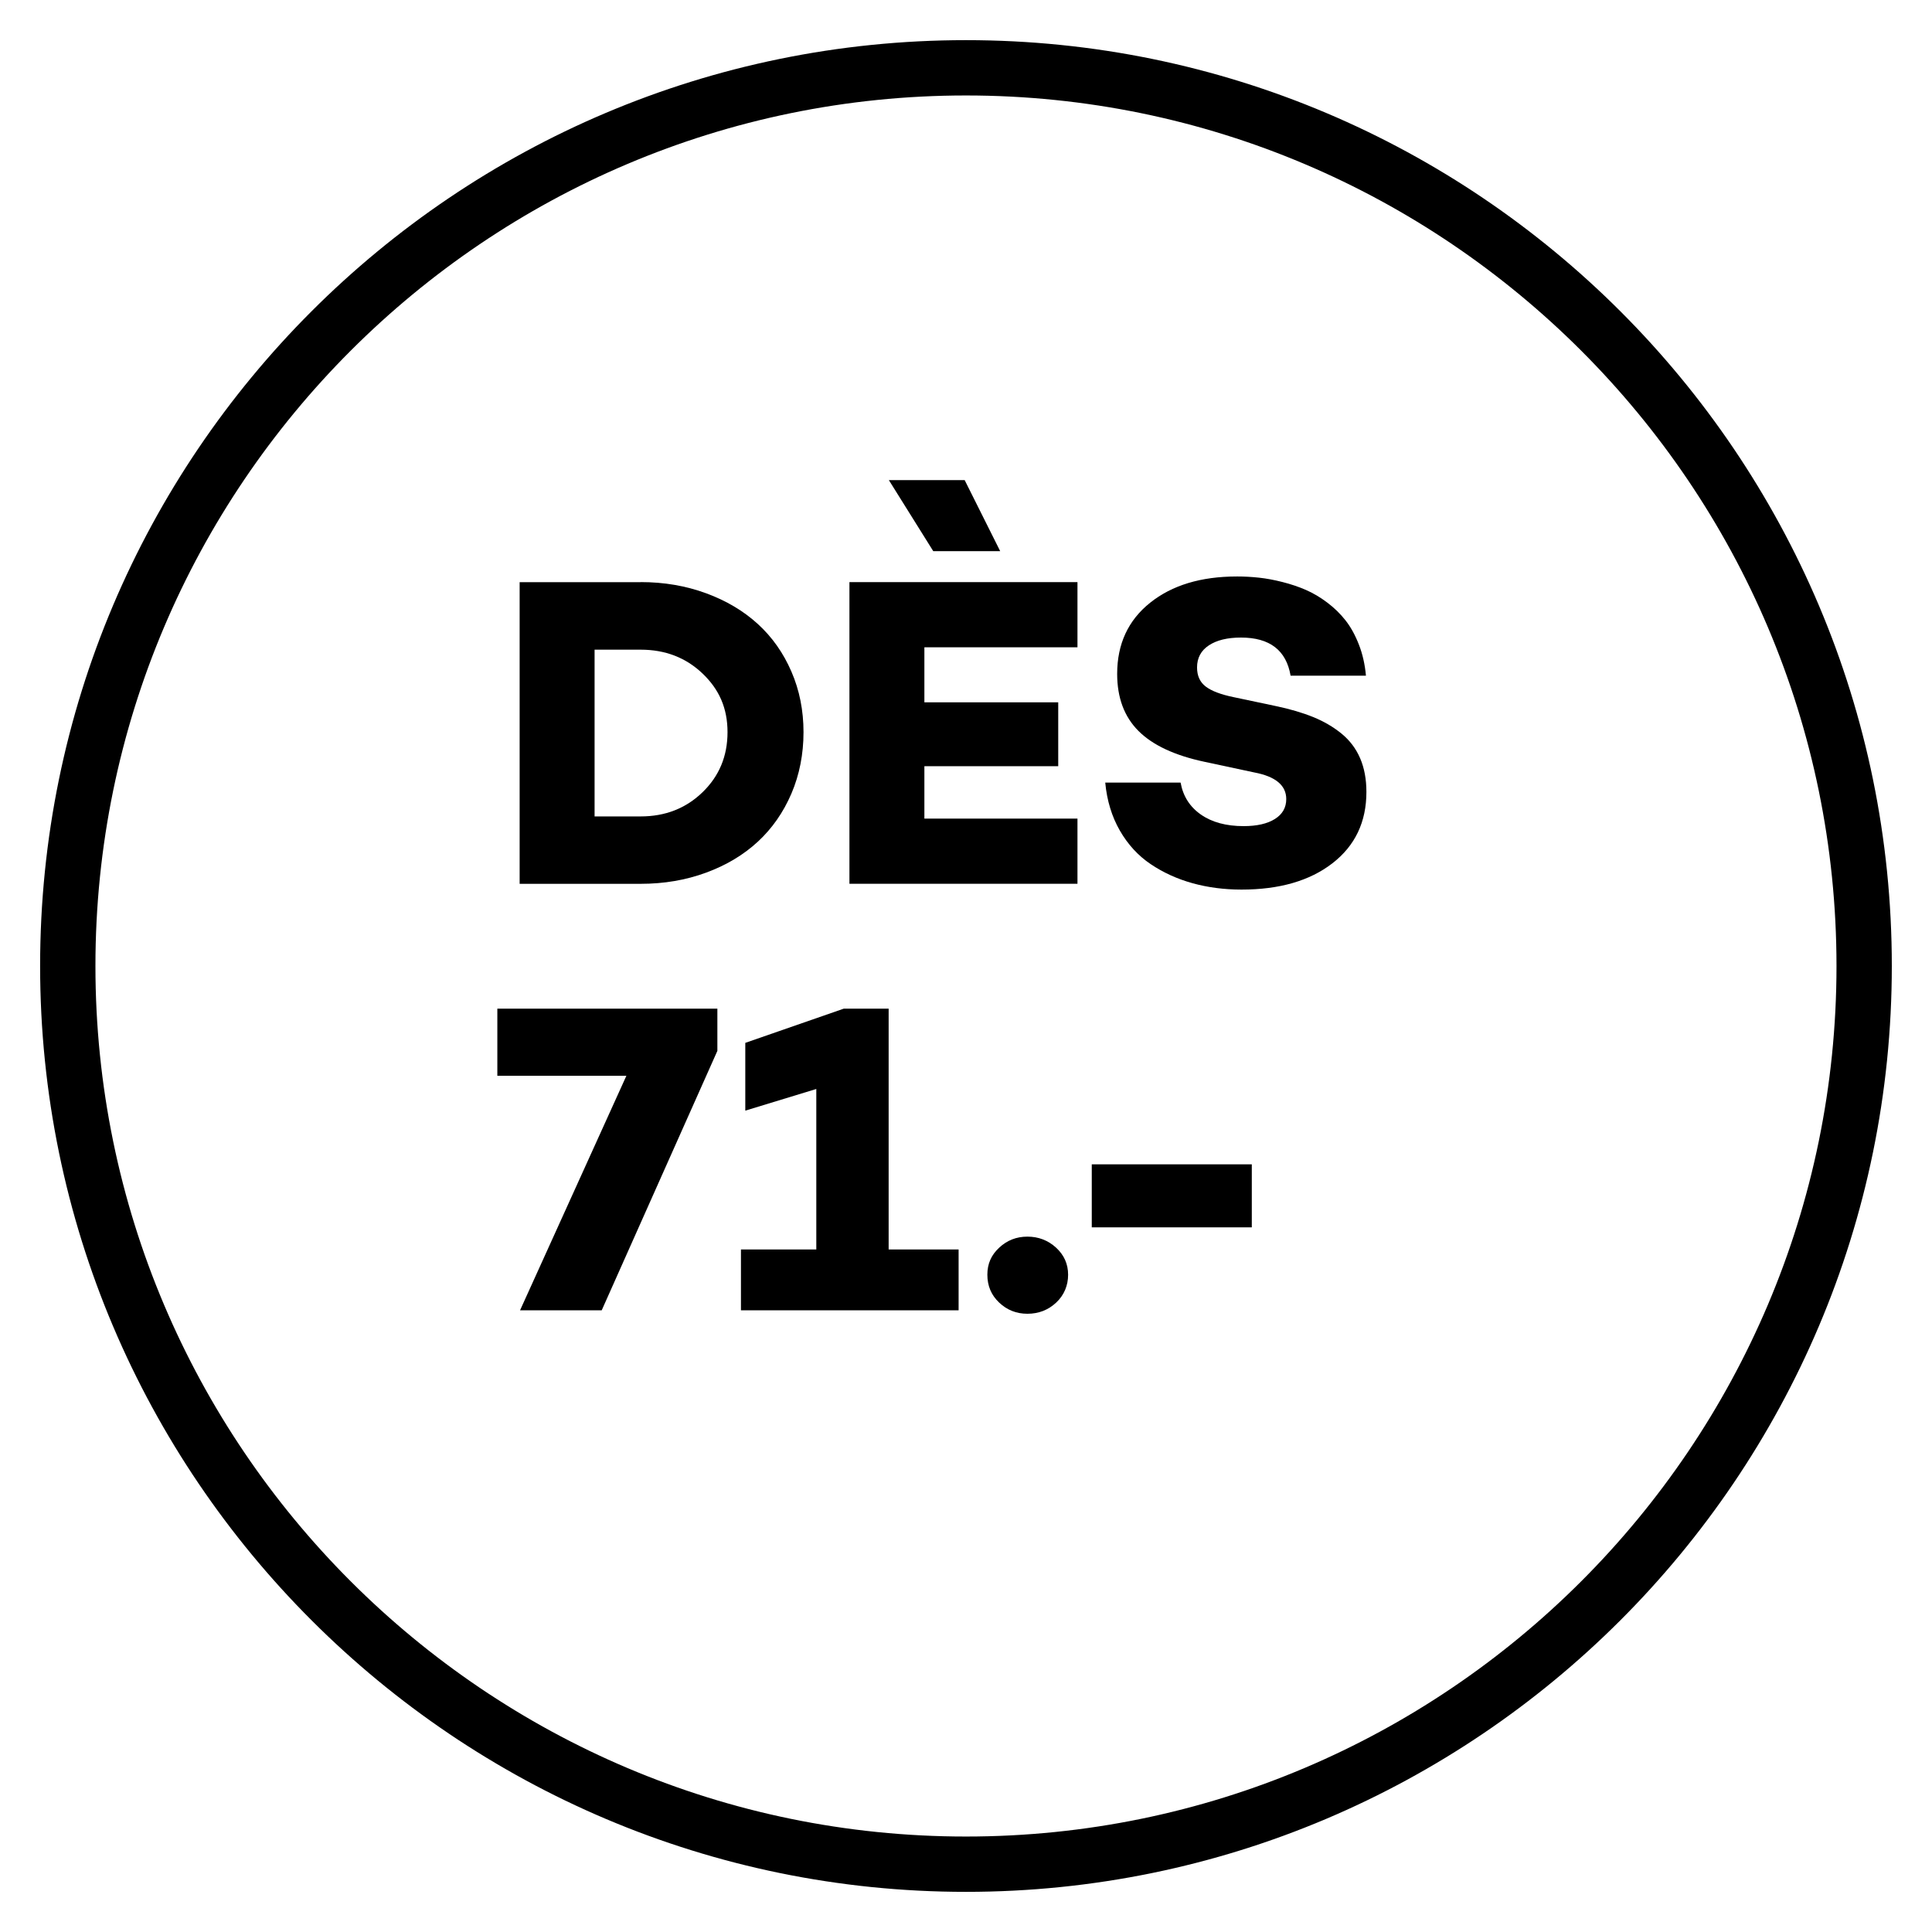 <?xml version="1.0" encoding="UTF-8"?> <svg xmlns="http://www.w3.org/2000/svg" id="uuid-eec048bd-5f03-4709-a152-ca7e211cfd6f" data-name="Calque 1" width="512" height="512" viewBox="0 0 512 512"><g id="uuid-d2470473-5e7a-4cc7-9ce2-f8eabfb991d9" data-name="Ellipse 71"><path d="M255.99,501.36c-135.14,0-245.36-109.93-245.36-245.36S120.56,10.64,255.99,10.64s245.36,109.93,245.36,245.36-110.22,245.36-245.36,245.36ZM255.99,25.3c-127.22,0-230.7,103.48-230.7,230.7s103.48,230.7,230.7,230.7,230.7-103.48,230.7-230.7S383.21,25.3,255.99,25.3Z"></path></g><g><path d="M169.79,154.26c6.2,0,11.97.99,17.33,2.96s9.93,4.69,13.72,8.15c3.79,3.46,6.75,7.66,8.89,12.6s3.21,10.29,3.21,16.07-1.07,11.28-3.21,16.27c-2.14,4.99-5.11,9.24-8.89,12.74-3.79,3.5-8.36,6.24-13.72,8.21s-11.13,2.96-17.33,2.96h-32.08v-79.94h32.08ZM169.79,216.36c6.5,0,11.97-2.13,16.38-6.4,4.42-4.27,6.63-9.57,6.63-15.93s-2.21-11.34-6.63-15.55-9.88-6.31-16.38-6.31h-12.22v44.19h12.22Z"></path><path d="M285.54,171.54h-40.57v14.58h35.47v16.93h-35.47v13.89h40.57v17.27h-60.43v-79.94h60.43v17.27ZM265.05,146.06h-17.73l-11.76-18.82h20.09l9.41,18.82Z"></path><path d="M327.78,152.77c1.99,0,3.95.11,5.88.32,1.93.21,4,.59,6.2,1.15s4.27,1.25,6.2,2.09c1.93.84,3.83,1.96,5.68,3.36,1.86,1.4,3.47,2.97,4.85,4.73,1.38,1.76,2.55,3.89,3.53,6.4.98,2.51,1.6,5.25,1.87,8.24h-19.97c-1.15-6.73-5.53-10.1-13.14-10.1-3.6,0-6.44.69-8.52,2.07-2.09,1.38-3.13,3.33-3.13,5.85,0,2.22.77,3.91,2.32,5.08,1.55,1.17,3.99,2.09,7.32,2.78l11.13,2.35c3.83.8,7.15,1.78,9.99,2.93,2.83,1.15,5.34,2.61,7.52,4.39,2.18,1.78,3.83,3.96,4.94,6.54,1.11,2.58,1.66,5.56,1.66,8.92,0,7.96-3,14.26-9.01,18.91-6.01,4.65-14.04,6.97-24.1,6.97-4.59,0-8.92-.57-12.97-1.69-4.06-1.13-7.75-2.81-11.08-5.05-3.33-2.24-6.05-5.2-8.18-8.9-2.12-3.69-3.42-7.93-3.87-12.71h19.97c.65,3.6,2.44,6.42,5.37,8.46,2.93,2.05,6.71,3.07,11.33,3.07,3.52,0,6.28-.63,8.29-1.89,2.01-1.26,3.01-3.02,3.01-5.28,0-3.63-2.83-5.99-8.49-7.06l-13.14-2.81c-7.92-1.68-13.76-4.41-17.53-8.18-3.77-3.77-5.65-8.81-5.65-15.12,0-7.92,2.91-14.2,8.72-18.85,5.81-4.65,13.49-6.97,23.01-6.97Z"></path><path d="M131.8,267.3h58.31v11.19l-30.65,68.75h-21.64l28.18-62.15h-34.2v-17.79Z"></path><path d="M235.5,331.12h18.54v16.13h-57.68v-16.13h19.97v-42.53l-18.82,5.74v-17.96l26.11-9.07h11.88v63.82Z"></path><path d="M272.28,348.16c-2.91,0-5.4-.98-7.49-2.96-2.09-1.97-3.13-4.43-3.13-7.38s1.04-5.22,3.13-7.17c2.08-1.95,4.58-2.93,7.49-2.93s5.48.98,7.6,2.93c2.12,1.95,3.18,4.34,3.18,7.17s-1.05,5.4-3.16,7.38c-2.1,1.97-4.65,2.96-7.63,2.96Z"></path><path d="M289.33,308.56h42.41v16.7h-42.41v-16.7Z"></path></g></svg> 